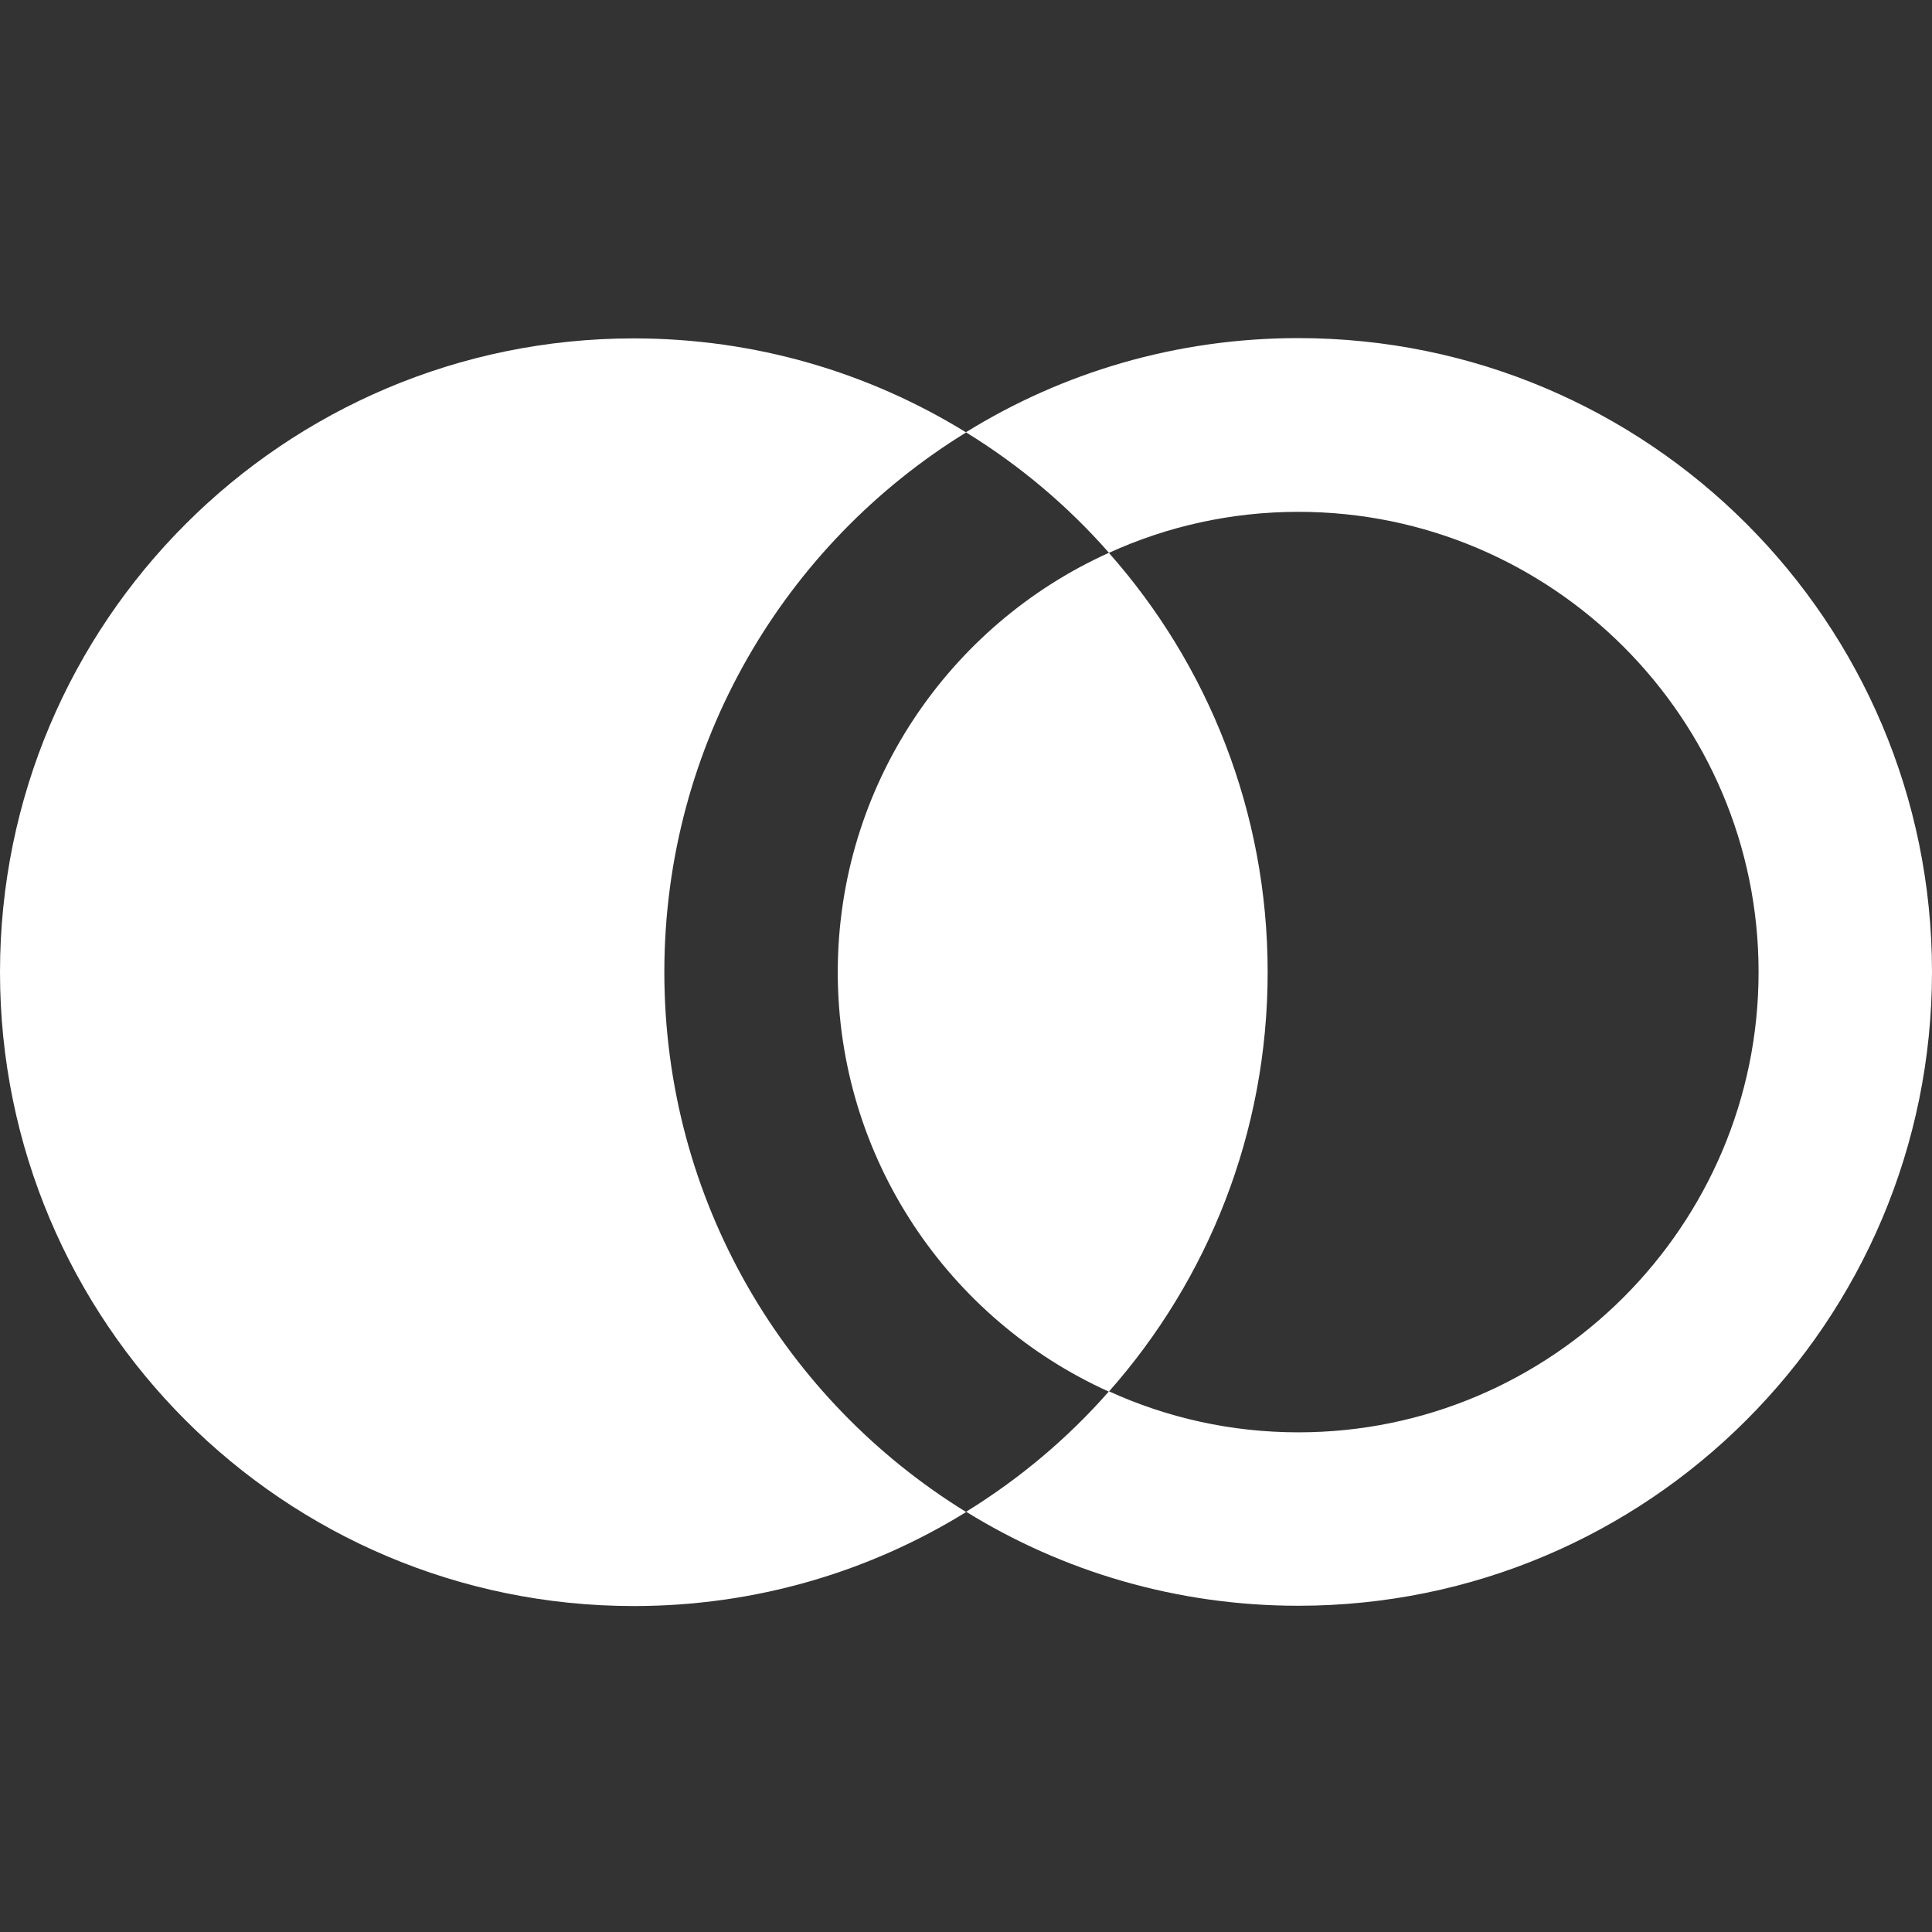 <svg width="80" height="80" viewBox="0 0 80 80" fill="none" xmlns="http://www.w3.org/2000/svg">
<rect x="0" y="0" width="80" height="80" fill="#333333" stroke="none"/>
<g clip-path="url(#clip0_284_289)">
<path d="M45.915 22.891C50.008 27.514 52.491 33.597 52.491 40.255C52.491 46.912 50.014 52.995 45.915 57.625C39.301 54.643 34.69 47.973 34.69 40.255C34.69 32.537 39.301 25.873 45.915 22.891Z" fill="white"/>
<path d="M26.242 14.012C31.296 14.012 36.001 15.435 40.006 17.906C32.507 22.517 27.509 30.802 27.509 40.255C27.509 49.707 32.5 57.987 40.006 62.61C36.007 65.081 31.296 66.503 26.242 66.503C11.749 66.503 -5.13818e-07 54.749 -1.14736e-06 40.255C-1.78091e-06 25.761 11.749 14.012 26.242 14.012Z" fill="white"/>
<path d="M40.006 17.906C42.221 19.266 44.218 20.951 45.921 22.891C48.317 21.799 50.969 21.194 53.764 21.194C64.271 21.194 72.819 29.748 72.819 40.249C72.819 50.749 64.265 59.31 53.764 59.31C50.969 59.31 48.317 58.704 45.921 57.612C44.218 59.553 42.221 61.231 40.006 62.598C43.999 65.068 48.716 66.491 53.758 66.491C68.252 66.491 80 54.736 80 40.242C80 25.748 68.251 14 53.758 14C48.71 14 43.999 15.422 40.006 17.893L40.006 17.906Z" fill="white"/>
</g>
<defs>
<clipPath id="clip0_284_289">
<rect width="80" height="80" fill="white"/>
</clipPath>
</defs>
</svg>
